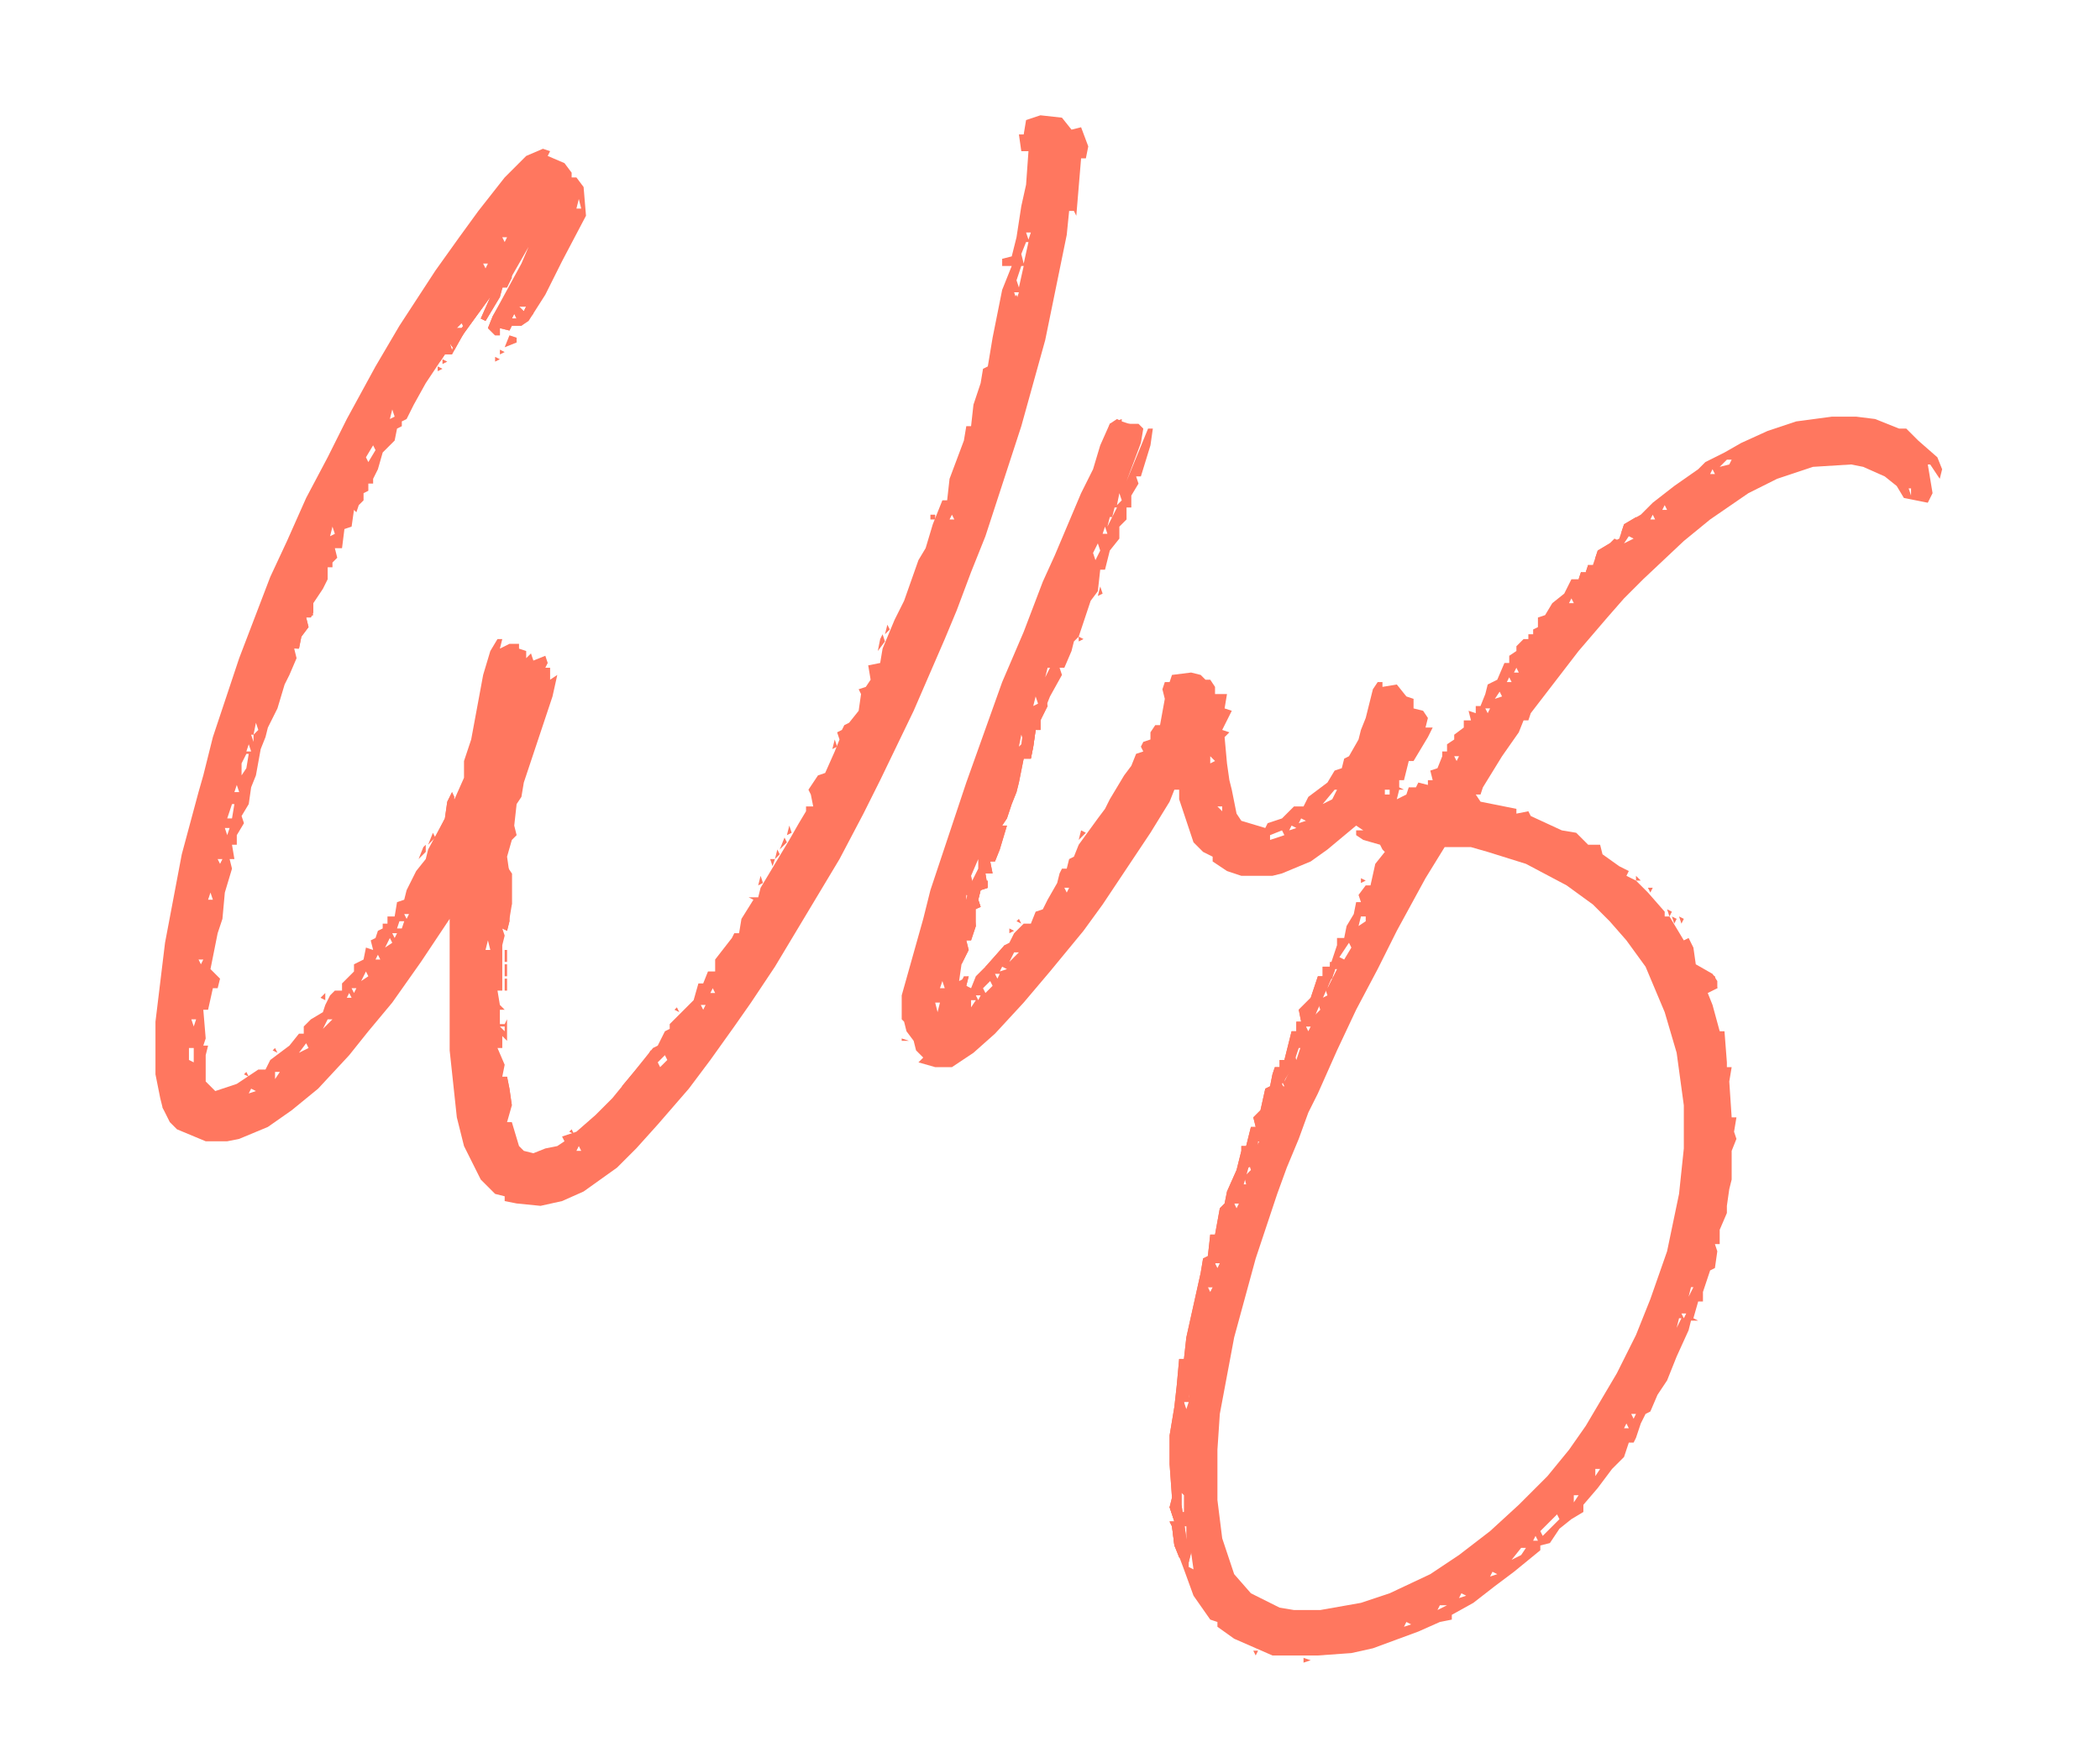 <svg width="387" height="325" viewBox="0 0 387 325" fill="none" xmlns="http://www.w3.org/2000/svg">
<path d="M337.633 76.786H342.041L345.567 77.227L349.975 78.99H351.297L353.501 81.194L357.027 84.279L357.909 86.483L357.468 88.246L355.705 85.601H355.264L356.146 90.891L355.264 92.654L350.856 91.772L349.534 89.568L347.33 87.805L343.363 86.042L341.159 85.601L334.107 86.042L327.495 88.246L322.206 90.891L315.154 95.739L310.305 99.706L302.812 106.759L299.286 110.285L296.2 113.811L290.911 119.982L282.096 131.442L281.655 132.764H280.773L279.892 134.968L276.806 139.376L273.28 145.106L272.839 146.428H271.958L272.839 147.751L279.451 149.073V149.954L281.655 149.514L282.096 150.395L287.826 153.04L290.47 153.481L292.674 155.685H294.878L295.319 157.448L298.404 159.651L300.167 160.533L299.727 161.415L301.49 162.296L303.694 164.5L306.779 168.026V168.908H307.66L310.305 173.315L311.187 172.875L312.068 174.638L312.509 177.723L315.594 179.486L316.476 180.809V182.131L314.713 183.013L315.594 185.216L316.917 190.065H317.798L318.239 195.795V196.677H319.121L318.68 199.321L319.121 205.933H320.002L319.561 208.577L320.002 209.9L319.121 212.104V213.426V217.393L318.68 219.156L318.239 222.241V223.564L316.917 226.649V229.294H316.035L316.476 230.616L316.035 233.702L315.154 234.142L313.831 238.109V239.872H312.95L312.068 242.958L312.95 243.399H311.627L311.187 245.162L308.983 250.01L307.22 254.418L305.457 257.063L304.134 260.148L303.253 260.589L302.371 262.352L301.49 264.997L301.049 265.878H300.167L299.286 268.523L297.082 270.727L294.437 274.253L291.793 277.338V278.661L289.589 279.983L287.385 281.746L285.622 284.391L283.859 284.831V285.713L279.01 289.68L275.484 292.325L271.517 295.41L267.55 297.614V298.495L265.346 298.936L261.379 300.699L253.004 303.785L249.037 304.666L242.867 305.107H234.492L227.44 302.022L224.354 299.818V298.936L223.032 298.495L219.946 294.088L218.183 289.239L216.861 285.713L216.42 284.831L215.979 281.305L215.539 280.424H216.42L215.539 277.779L215.979 276.016L215.539 269.845V264.556L216.42 259.267L216.861 255.3L217.302 250.451H218.183L218.624 246.484L221.269 234.583L221.709 231.939L222.591 231.498L223.032 227.531H223.913L224.795 222.682L225.676 221.801L226.117 219.597L227.88 215.63L228.762 212.104V211.222H229.643L230.525 207.696H231.407L230.966 205.933L232.288 204.61L233.17 200.644L234.051 200.203L234.492 197.999L234.933 196.677H235.814V195.354H236.696L238.018 190.065H238.9V188.302H239.781L239.34 186.098L241.544 183.894L242.867 179.927H243.748V178.164H245.071L246.393 174.197V172.875H247.715L248.156 170.671L249.478 168.467L249.919 166.263H250.801L250.36 164.941L251.682 163.178H252.564L253.445 159.211L255.208 157.007L254.768 156.566L254.327 155.685L251.241 154.803L249.919 153.921V153.04H251.241L249.919 152.158L244.63 156.566L241.544 158.77L236.255 160.974L234.492 161.415H228.762L226.117 160.533L223.473 158.77V157.888L221.709 157.007L219.946 155.244L217.302 147.31V145.547H216.42L215.539 147.751L212.012 153.481L203.197 166.704L199.671 171.552L193.5 179.046L188.651 184.776L183.362 190.506L179.395 194.032L175.428 196.677H172.343L169.257 195.795L170.139 194.913L168.817 193.591L168.376 191.828L167.053 190.065L166.613 188.302L166.172 187.861V183.453L170.139 169.349L171.461 164.059L178.073 144.224L184.684 125.712L188.651 116.456L192.178 107.199L194.381 102.351L199.23 90.891L201.434 86.483L202.756 82.075L204.519 78.108L206.723 77.227V78.108H209.809L210.69 78.99L210.249 81.634L207.605 88.687L211.572 78.99H212.453L212.012 82.075L210.249 87.805H209.368L209.809 89.128L208.486 91.331V93.535H207.605V95.739L206.282 97.061V99.265L204.519 101.469L203.638 104.995H202.756L202.315 108.962L200.993 110.726L198.789 117.337L197.908 118.219L197.467 119.982L196.145 123.067H195.263L195.704 124.39L193.5 128.357L191.737 132.764V134.527H190.855L190.414 137.613L189.974 139.817H188.651L187.77 144.224L187.329 145.987L186.448 148.191L185.566 150.836L184.684 152.158H185.566L184.244 156.566L183.362 158.77H182.481L182.921 160.974H181.599L182.04 163.618L180.717 164.059L180.277 165.822L180.717 167.145L179.836 167.585V170.671L178.954 173.315H178.073L178.514 175.079L177.191 177.723L176.75 180.809L178.514 179.927L178.073 181.69L178.954 182.131L179.836 179.927L182.04 177.723L185.125 174.197L186.007 173.756L186.888 171.993L188.651 170.23H189.974L190.855 168.026L192.178 167.585L193.059 165.822L194.822 162.737L195.263 160.974L195.704 160.092H196.585L197.026 158.329L197.908 157.888L198.789 155.685L202.315 150.836L203.638 149.073L204.519 147.31L207.164 142.902L208.486 141.139L209.368 138.935L210.69 138.494L210.249 137.613L210.69 136.731L212.012 136.29V134.968L212.894 133.646H213.776L214.657 128.797L214.216 127.034L214.657 125.712H215.539L215.979 124.39L219.506 123.949L221.269 124.39L222.15 125.271H223.032L223.913 126.593V127.916H226.117L225.676 130.56L226.999 131.001L225.236 134.527L226.558 134.968L225.676 135.85L226.117 140.698L226.558 143.784L226.999 145.547L227.88 149.954L228.762 151.277L233.17 152.599L233.61 151.718L236.255 150.836L238.459 148.632H240.222L241.104 146.869L244.63 144.224L245.952 142.021L247.274 141.58L247.715 139.817L248.597 139.376L250.36 136.29L250.801 134.527L251.682 132.323L253.004 127.034L253.886 125.712H254.768V126.593L257.412 126.153L259.175 128.357L260.498 128.797V130.56L262.261 131.001L263.142 132.323L262.701 134.087H264.024L263.142 135.85L260.498 140.257H259.616L258.735 143.784H257.853V145.106L258.735 145.547H257.853L257.412 147.31L259.175 146.428L259.616 145.106H260.938L261.379 144.224L263.142 144.665V143.784H264.024L263.583 142.021L264.905 141.58L265.787 139.376V138.494H266.668V137.172L267.991 136.29V135.409L269.754 134.087V132.764H271.076L270.635 131.001L271.958 131.442V130.12H272.839L273.721 127.916L274.162 126.153L275.925 125.271L277.247 122.186H278.129V120.863L279.451 119.982V119.1L280.773 117.778H281.655V116.896H282.536V116.015L283.418 115.574V113.811L284.74 113.37L286.063 111.166L288.266 109.403L289.589 106.759H290.911L291.352 105.436H292.233L292.674 104.114H293.556L294.437 101.469L296.641 100.147L298.404 99.265L299.286 96.621L302.371 94.858L304.575 92.654L308.542 89.568L312.95 86.483L314.272 85.161L317.798 83.397L320.884 81.634L325.732 79.43L331.022 77.667L337.633 76.786ZM318.239 84.72L316.917 86.042L318.68 85.601L319.121 84.72H318.239ZM315.594 86.483L315.154 87.365H316.035L315.594 86.483ZM351.738 90.009L352.179 91.331V90.009H351.738ZM206.282 90.891L205.842 93.094L206.723 92.213L206.282 90.891ZM306.779 93.094L306.338 93.976H307.22L306.779 93.094ZM205.401 93.535L204.96 95.298L205.842 93.535H205.401ZM304.575 94.858L304.134 95.739H305.016L304.575 94.858ZM204.519 95.298L204.078 97.061L204.96 95.298H204.519ZM203.638 97.061L203.197 98.384H204.078L203.638 97.061ZM300.167 98.825L299.286 100.147L301.049 99.265L300.167 98.825ZM202.315 100.147L201.434 101.91L201.875 103.232L202.756 101.469L202.315 100.147ZM289.589 110.285L289.148 111.166H290.03L289.589 110.285ZM193.059 123.067L192.618 124.83L193.5 123.067H193.059ZM279.451 123.067L279.01 123.949H279.892L279.451 123.067ZM278.129 124.83L277.688 125.712H278.569L278.129 124.83ZM276.366 127.475L275.484 128.797L276.806 128.357L276.366 127.475ZM190.855 128.357L190.414 130.12L191.296 129.679L190.855 128.357ZM273.721 130.56L274.162 131.442L274.602 130.56H273.721ZM188.211 135.409L187.77 137.613L188.651 136.731L188.211 135.409ZM223.032 139.376V140.698L223.913 140.257L223.032 139.376ZM267.991 139.376L268.432 140.257L268.872 139.376H267.991ZM245.952 145.547L243.748 148.191L245.511 147.31L246.393 145.547H245.952ZM255.208 145.547V146.428H256.09V145.547H255.208ZM224.354 148.632L225.236 149.514V148.632H224.354ZM239.781 150.836L239.34 151.718L240.663 151.277L239.781 150.836ZM238.018 152.158L237.577 153.04L238.9 152.599L238.018 152.158ZM236.255 153.04L234.051 153.921V154.803L236.696 153.921L236.255 153.04ZM266.228 156.125L262.701 161.855L257.412 171.552L253.886 178.605L249.919 186.098L246.393 193.591L242.867 201.525L241.104 205.051L239.34 209.9L237.137 215.189L235.373 220.038L231.407 231.939L227.44 246.484L224.795 260.589L224.354 267.2V276.457L225.236 283.509L227.44 290.121L230.525 293.647L235.814 296.292L238.459 296.732H243.307L250.801 295.41L256.09 293.647L263.583 290.121L268.872 286.595L274.602 282.187L279.892 277.338L285.181 272.049L289.148 267.2L292.233 262.793L297.963 253.096L301.49 246.043L304.134 239.432L307.22 230.616L309.424 220.038L310.305 211.663V203.729L308.983 194.032L306.779 186.539L303.253 178.164L299.727 173.315L296.641 169.789L293.556 166.704L288.707 163.178L281.214 159.211L274.162 157.007L271.076 156.125H266.228ZM180.277 158.329L178.954 161.415L179.395 163.178L180.717 160.092L180.277 158.329ZM196.145 163.618L196.585 164.5L197.026 163.618H196.145ZM178.073 164.941V165.822L178.954 165.382L178.073 164.941ZM250.801 168.908L250.36 170.671L251.682 169.789V168.908H250.801ZM248.597 173.756L246.834 176.401L247.715 176.842L249.037 174.638L248.597 173.756ZM186.888 175.519L186.007 177.282L187.77 175.519H186.888ZM184.684 178.164L184.244 179.046L185.566 178.605L184.684 178.164ZM245.952 178.605L245.511 180.368L246.393 178.605H245.952ZM183.362 179.486L183.803 180.368L184.244 179.486H183.362ZM245.071 180.368L244.63 182.131L245.511 180.368H245.071ZM173.665 180.809L173.224 182.131H174.106L173.665 180.809ZM182.481 180.809L181.158 182.131L181.599 183.013L182.921 181.69L182.481 180.809ZM244.189 182.131L243.748 183.894L244.63 183.453L244.189 182.131ZM179.836 183.453L180.277 184.335L180.717 183.453H179.836ZM178.954 184.335V185.657L179.836 184.335H178.954ZM172.343 184.776L172.783 186.539L173.224 184.776H172.343ZM242.867 184.776L242.426 186.98L243.307 186.098L242.867 184.776ZM240.663 189.183L241.104 190.065L241.544 189.183H240.663ZM239.34 192.71L238.459 194.032L238.9 195.354L239.781 192.71H239.34ZM237.137 197.558L236.696 199.321L237.577 197.558H237.137ZM236.255 199.321L235.814 200.203H236.696L236.255 199.321ZM231.847 209.9L231.407 211.663L232.288 209.9H231.847ZM230.084 214.308L229.643 216.511L230.525 215.63L230.084 214.308ZM229.203 216.511L228.762 218.274H229.643L229.203 216.511ZM227.44 221.801L227.88 222.682L228.321 221.801H227.44ZM223.913 232.82L224.354 233.702L224.795 232.82H223.913ZM222.591 237.228L223.032 238.109L223.473 237.228H222.591ZM311.627 237.228L311.187 238.991L312.068 237.228H311.627ZM309.864 242.076L310.305 242.958L310.746 242.076H309.864ZM309.424 242.958L308.983 244.721L309.864 242.958H309.424ZM218.624 255.3V257.503H219.065V255.3H218.624ZM218.183 258.385L218.624 259.707L219.065 258.385H218.183ZM300.608 260.589L301.049 261.47L301.49 260.589H300.608ZM299.727 262.352L299.286 263.233H300.167L299.727 262.352ZM293.996 270.727V272.049L294.878 270.727H293.996ZM217.302 274.694L217.742 278.661H218.183V275.575L217.302 274.694ZM290.03 275.575V276.897L290.911 275.575H290.03ZM286.944 279.101L283.859 282.187L284.299 283.068L287.385 279.983L286.944 279.101ZM218.183 281.305V283.95H218.624V281.305H218.183ZM282.977 283.068L282.536 283.95H283.418L282.977 283.068ZM280.332 285.272L278.569 287.476L280.332 286.595L281.214 285.272H280.332ZM219.065 286.154V288.798L219.946 289.239L219.506 286.154H219.065ZM275.043 289.68L274.602 290.562L275.925 290.121L275.043 289.68ZM269.313 293.647L268.872 294.528L270.195 294.088L269.313 293.647ZM265.346 295.851L264.905 296.732L266.668 295.851H265.346ZM259.175 298.936L258.735 299.818L260.057 299.377L259.175 298.936Z" fill="#FF775F"/>
<path d="M191.737 21.248L195.704 21.689L197.467 23.893L199.23 23.452L200.552 26.978L200.112 29.182H199.23L198.349 39.761L197.908 38.879H197.026L196.585 43.287L192.618 62.681L188.211 78.549L181.599 98.825L178.954 105.436L176.31 112.489L174.106 117.778L168.376 131.001L162.205 143.784L159.12 149.954L154.712 158.329L142.811 178.164L138.403 184.776L135.318 189.183L130.91 195.354L126.943 200.643L121.213 207.255L117.246 211.663L113.72 215.189L107.549 219.597L103.582 221.36L99.615 222.241L95.207 221.801L93.004 221.36V220.478L91.24 220.038L88.596 217.393L85.51 211.222L84.188 205.933L82.866 193.591V169.349L77.576 177.282L72.287 184.776L67.879 190.065L64.353 194.473L58.623 200.643L53.775 204.61L49.367 207.696L44.078 209.9L41.874 210.341H37.907L32.617 208.137L31.295 206.814L29.973 204.17L29.532 202.407L28.65 197.999V188.302L30.413 173.756L33.499 157.448L36.584 145.987L37.466 142.902L39.229 135.85L44.078 121.304L49.808 106.318L52.893 99.706L56.419 91.772L60.386 84.279L63.912 77.227L69.202 67.53L73.609 60.036L80.221 49.899L84.629 43.728L88.155 38.879L93.004 32.708L96.97 28.741L100.056 27.419L101.378 27.86L100.937 28.741L104.023 30.064L105.345 31.827V32.708H106.227L107.549 34.471L107.99 39.761L103.582 48.136L100.497 54.306L97.411 59.155L96.089 60.036H94.326L93.885 60.918L92.122 60.477V61.8H91.24L89.918 60.477L90.8 58.273L96.089 48.576L97.411 45.491L93.885 51.662L93.444 52.984H92.563L92.122 54.747L89.477 59.155L88.596 58.714L90.359 54.747L85.51 61.359L83.306 65.326H81.984L78.458 70.615L76.254 74.582L74.932 77.227L74.05 77.667V78.549L73.169 78.99L72.728 81.194L70.524 83.397L69.642 86.483L68.761 88.246V89.128H67.879V90.45L66.998 90.891V92.213L66.116 93.094L65.675 94.417L65.235 93.976L64.794 97.061L63.472 97.502L63.031 101.028H61.709L62.149 102.792L61.268 103.673V104.555H60.386V106.759L59.505 108.522L57.742 111.166V112.929L57.301 113.811H56.419L56.86 115.574L55.538 117.337L55.097 119.541H54.215L54.656 121.304L53.334 124.39L52.452 126.153L51.13 130.56L49.367 134.087L48.926 135.85L48.044 138.054L47.163 142.902L46.281 145.106L45.841 148.191L44.518 150.395L44.959 151.718L43.637 153.921V155.685H42.755L43.196 158.329H42.314L42.755 160.092L41.433 164.5L40.992 169.349L40.111 171.993L38.788 178.605L40.551 180.368L40.111 182.131H39.229L38.347 186.098H37.466L37.907 191.387L37.466 192.71H38.347L37.907 194.473V199.321L39.67 201.084L43.637 199.762L47.604 197.117H48.926L49.808 195.354L53.334 192.71L55.097 190.506H55.978V189.183L57.301 187.861L59.505 186.539L59.945 185.216L60.827 183.453L61.709 182.572H63.031V181.249L65.235 179.046V177.723L66.998 176.842L67.439 174.638L68.761 175.079L68.32 173.315L69.202 172.875L69.642 171.552L70.524 171.112V170.23H71.406V168.908H72.728L73.169 166.263L74.491 165.822L74.932 164.059L76.695 160.533L78.458 158.329L78.899 156.566L81.984 150.836L82.425 147.751L83.306 145.987L83.747 147.31L85.51 143.343V140.257L86.833 136.29L89.037 124.39L90.359 119.982L91.681 117.778H92.563L92.122 119.541L93.885 118.659H95.648V119.541L96.97 119.982V121.304L97.852 120.423L98.293 121.745L100.497 120.863L100.937 122.186L100.497 123.067H101.378V125.271L102.701 124.39L101.819 128.356L96.53 144.224L96.089 146.869L95.207 148.191L94.767 152.158L95.207 153.921L94.326 154.803L93.444 157.888L93.885 160.974H94.326V166.704L93.885 169.349V169.789L93.444 171.552L92.563 171.112L93.004 172.434L92.563 174.197V182.572H91.681L92.122 185.216L93.004 186.098H92.122V188.743H93.004L93.444 187.861V191.828L92.563 190.946V192.269V193.15H91.681L93.004 196.236L92.563 198.44H93.444L93.885 200.643L94.326 203.729L93.444 206.814H94.326L95.648 211.222L96.53 212.104L98.293 212.544L100.497 211.663L102.701 211.222L104.023 210.341L103.582 209.459L106.227 208.577L109.753 205.492L112.838 202.407L116.805 197.558L120.331 193.15L121.213 192.71L122.535 190.065L123.417 189.624V188.743L127.825 184.335L128.706 181.249H129.588L130.469 179.046H131.792V176.842L134.877 172.875L135.318 171.993H136.199L136.64 169.349L138.844 165.822L137.962 165.382H139.726L140.166 163.618L145.456 154.803L147.219 151.718L148.541 149.514V148.632H149.863L149.423 146.428L148.982 145.547L150.745 142.902L152.067 142.461L153.83 138.494L154.712 136.29L154.271 134.968L155.153 134.527L155.593 133.646L156.475 133.205L158.238 131.001L158.679 127.916L158.238 127.034L159.56 126.593L160.442 125.271L160.001 122.626L162.205 122.186L162.646 119.541L164.85 114.252L166.613 110.726L169.257 103.232L170.58 101.028L171.902 96.621L173.665 92.213H174.547L174.988 88.246L177.632 81.194L178.073 78.549H178.954L179.395 74.582L180.718 70.615L181.158 67.97L182.04 67.53L182.921 62.24L184.685 53.425L186.448 49.017H184.685V47.695L186.448 47.254L187.329 43.728L188.211 37.998L189.092 34.031L189.533 27.86H188.211L187.77 24.774H188.652L189.092 22.13L191.737 21.248ZM106.667 36.675L106.227 38.438H107.108L106.667 36.675ZM189.092 42.846L189.533 44.169L189.974 42.846H189.092ZM92.563 43.728L93.004 44.609L93.444 43.728H92.563ZM189.092 44.609L188.211 46.813L188.652 48.576L189.533 44.609H189.092ZM89.037 48.576L89.477 49.458L89.918 48.576H89.037ZM188.211 49.017L187.329 51.662L187.77 52.984L188.652 49.017H188.211ZM186.888 53.866L187.329 55.188L187.77 53.866H186.888ZM95.648 56.51L96.53 57.392L96.97 56.51H95.648ZM94.767 57.833L94.326 58.714H95.207L94.767 57.833ZM85.07 59.596L84.188 60.477H85.51L85.07 59.596ZM82.866 63.122L83.306 64.444L83.747 63.122H82.866ZM72.287 75.464L71.846 77.227L72.728 76.786L72.287 75.464ZM68.761 82.075L67.439 84.279L67.879 85.161L69.202 82.957L68.761 82.075ZM175.428 94.858L174.988 95.739H175.869L175.428 94.858ZM61.268 97.061L60.827 98.825L61.709 98.384L61.268 97.061ZM47.163 133.205L46.722 135.409L47.604 134.527L47.163 133.205ZM46.281 135.409L46.722 136.731V135.409H46.281ZM45.841 137.172L45.4 138.494H46.281L45.841 137.172ZM45.4 138.935L44.518 140.698V142.902L45.4 141.58L45.841 138.935H45.4ZM43.637 144.665L43.196 145.987H44.078L43.637 144.665ZM42.755 148.191L41.874 150.836H42.755L43.196 148.191H42.755ZM41.433 152.599L41.874 153.921L42.314 152.599H41.433ZM40.111 158.329L40.551 159.211L40.992 158.329H40.111ZM38.788 164.5L38.347 165.822H39.229L38.788 164.5ZM74.491 168.467L74.932 169.349L75.373 168.467H74.491ZM73.609 169.789L73.169 171.112H74.05L74.491 169.789H73.609ZM72.287 171.993L72.728 172.875L73.169 171.993H72.287ZM71.846 172.875L70.965 174.638L72.287 173.756L71.846 172.875ZM89.918 173.315L89.477 175.079H90.359L89.918 173.315ZM69.642 175.96L69.202 176.842H70.083L69.642 175.96ZM36.584 176.842L37.025 177.723L37.466 176.842H36.584ZM67.439 179.046L66.557 180.809L67.879 179.927L67.439 179.046ZM64.794 182.131L65.235 183.013L65.675 182.131H64.794ZM131.351 182.131L130.91 183.013H131.792L131.351 182.131ZM64.353 183.013L63.912 183.894H64.794L64.353 183.013ZM129.147 185.216L129.588 186.098L130.029 185.216H129.147ZM35.262 187.861L35.703 189.183L36.144 187.861H35.262ZM60.386 187.861L59.505 189.624L61.268 187.861H60.386ZM92.122 189.183L93.004 190.065V189.183H92.122ZM56.419 192.269L55.097 194.032L56.86 193.15L56.419 192.269ZM34.821 193.15V195.354L35.703 195.795V193.15H34.821ZM122.535 194.473L121.213 195.795L121.654 196.677L122.976 195.354L122.535 194.473ZM50.689 197.558V198.88L51.571 197.558H50.689ZM46.281 200.643L45.841 201.525L47.163 201.084L46.281 200.643ZM106.667 211.222L106.227 212.104H107.108L106.667 211.222Z" fill="#FF775F"/>
<path d="M245.071 177.282H246.393L245.953 179.046L242.426 186.98L241.986 189.183H240.663L241.104 190.946L240.222 193.15H239.341L238.019 197.117L236.255 199.762L236.696 200.644L235.815 201.966L234.492 205.051L233.611 207.696L232.729 210.781L231.848 210.341V212.104H230.966V214.748L230.085 215.189L229.203 218.274L228.322 221.801H227.44L227.881 223.564L227.44 224.886L226.558 226.208L225.677 228.853L224.795 232.82H223.914L224.355 234.583H223.473V237.228H222.591L223.032 239.432L222.151 240.313V242.517L221.269 244.721V247.366L220.388 248.688L219.947 252.655L219.506 255.74L219.065 257.503V258.385H218.184L218.624 261.911L218.184 265.878V269.404L217.743 272.049V277.338L218.624 283.509L219.065 284.831L218.624 285.713L219.506 286.154L219.065 287.917L217.302 287.035L216.421 284.831L215.98 281.305L215.539 280.424H216.421L215.539 277.779L215.98 276.016L215.539 269.845V264.556L216.421 259.267L216.861 255.3L217.302 250.451H218.184L218.624 246.484L221.269 234.583L221.71 231.939L222.591 231.498L223.032 227.531H223.914L224.795 222.682L225.677 221.801L226.118 219.597L227.881 215.63L228.762 212.104V211.222H229.644L230.525 207.696H231.407L230.966 205.933L232.288 204.61L233.17 200.644L234.052 200.203L234.492 197.999L234.933 196.677H235.815V195.354H236.696L238.019 190.065H238.9V188.302H239.782L239.341 186.098L241.545 183.894L242.867 179.927H243.749V178.164H245.071V177.282Z" fill="#FF775F"/>
<path d="M192.619 128.357L193.06 130.12L191.737 132.764V134.527H190.856L190.415 137.613L189.974 139.817H188.652L187.77 144.224L187.33 145.987L186.448 148.191L185.566 150.836L184.685 152.158H185.566L184.244 156.566L183.363 158.77H182.481L182.922 160.974H181.599L182.04 163.618L180.718 164.059L180.277 165.822L180.718 167.145L179.396 167.585L178.955 166.704L178.073 167.585V165.822L178.514 164.059L178.955 162.737L180.277 160.092V157.448L181.599 154.362L182.481 152.158L183.363 149.514L184.244 145.547L185.566 142.461H186.448L186.889 138.054L188.211 137.613L188.652 133.646L189.533 132.323V131.001H190.415L190.856 130.12L192.619 129.679V128.357Z" fill="#FF775F"/>
<path d="M95.648 53.866L97.411 54.306L97.852 56.51L98.293 57.833L96.089 60.036H94.326L93.885 60.918L92.122 60.477V61.8H91.24L89.918 60.477L90.799 58.273L92.122 56.069L94.766 57.392L93.885 55.629H95.207L96.089 56.069L95.648 53.866ZM95.648 56.51L96.53 57.392L96.97 56.51H95.648ZM94.766 57.833L94.326 58.714H95.207L94.766 57.833Z" fill="#FF775F"/>
<path d="M92.563 48.136L93.885 48.576L92.122 50.78L93.003 51.662L92.122 54.747L89.477 59.155L88.596 58.714L90.359 54.747L85.51 61.359L83.747 64.444L82.425 62.681L83.306 60.477H85.07L89.036 54.747L89.477 52.984L90.799 51.662L91.24 49.017H92.563V48.136Z" fill="#FF775F"/>
<path d="M216.861 269.404H217.743V277.338L218.624 283.509L219.065 284.831L218.624 285.713L219.506 286.154L219.065 287.917L217.302 287.035L216.421 284.831L215.98 281.305L215.539 280.424H216.421L215.539 277.779L216.421 276.457L216.861 269.404Z" fill="#FF775F"/>
<path d="M192.619 128.357L193.06 130.12L191.737 132.764V134.527H190.856L190.415 137.613L189.974 139.817H188.652L188.211 140.698L186.889 139.376L187.329 137.613H188.211L188.652 133.646L189.533 132.323V131.001H190.415L190.856 130.12L192.619 129.679V128.357Z" fill="#FF775F"/>
<path d="M55.538 111.166H56.86L57.742 113.37L56.419 113.811L56.86 115.574L55.538 117.337L55.097 119.541H54.656L54.216 116.896L52.893 119.982L52.012 118.659L52.893 116.015L53.775 115.574L54.216 113.37L55.097 111.607L55.538 111.166Z" fill="#FF775F"/>
<path d="M187.329 54.306L187.77 55.629L186.007 63.563L184.244 70.174L183.362 69.734L184.244 64.444L186.448 55.629L187.329 54.306Z" fill="#FF775F"/>
<path d="M179.396 162.296H182.04V163.618L180.718 164.059L180.277 165.822L180.718 167.145L179.396 167.585L178.955 166.704L178.073 167.585V165.822L178.514 164.059L178.955 162.737L179.396 162.296Z" fill="#FF775F"/>
<path d="M301.49 95.298L302.371 95.739L298.845 99.265V97.943L299.286 96.621L301.49 95.298ZM297.523 99.265L298.404 99.706L293.997 104.114V102.792L294.437 101.469L296.641 100.147L297.523 99.265ZM292.674 104.114L293.556 104.555L292.233 105.436L292.674 104.114ZM291.352 105.436L292.233 105.877L290.911 106.759L291.352 105.436Z" fill="#FF775F"/>
<path d="M88.155 56.069L89.036 56.51L84.629 62.681L83.747 64.444L82.425 62.681L83.306 60.477H85.07L88.155 56.069Z" fill="#FF775F"/>
<path d="M95.648 53.866L97.411 54.306L97.852 57.392L95.207 58.273L93.885 55.629H95.207L96.089 56.069L95.648 53.866ZM95.648 56.51L96.529 57.392L96.97 56.51H95.648Z" fill="#FF775F"/>
<path d="M178.955 167.585H179.396L179.836 170.671L178.955 173.316H178.073L178.514 175.079L177.192 177.723L176.751 176.401L178.514 170.23L178.955 167.585Z" fill="#FF775F"/>
<path d="M205.841 77.227L206.723 77.668L208.045 78.108L209.808 78.549L207.164 78.99L206.723 80.312L204.078 79.871L204.519 78.108L205.841 77.227Z" fill="#FF775F"/>
<path d="M119.891 193.591L120.772 194.032V194.913L119.009 196.236L118.569 197.558L115.483 200.644L114.602 200.203L119.45 194.473L119.891 193.591Z" fill="#FF775F"/>
<path d="M314.272 179.046L316.035 179.927L316.476 182.131L313.831 182.572L313.391 179.927L314.272 179.046Z" fill="#FF775F"/>
<path d="M92.562 159.651H93.444L94.326 160.974V166.704L92.562 165.822V159.651Z" fill="#FF775F"/>
<path d="M83.306 145.987L83.747 146.869L82.865 149.514V152.158L81.102 154.803L80.221 154.362L81.984 150.836L82.425 147.751L83.306 145.987Z" fill="#FF775F"/>
<path d="M30.854 201.525H31.736L32.617 205.051H31.736L31.295 205.933L29.973 204.17L30.854 201.525Z" fill="#FF775F"/>
<path d="M93.004 49.017H94.326V51.221L93.444 52.984H92.563L92.122 51.662V50.339L93.004 49.017Z" fill="#FF775F"/>
<path d="M177.633 179.927H178.514L178.073 181.69L178.955 182.572L177.192 183.453L176.31 185.216L175.869 183.453L176.751 182.572L175.429 182.131L175.869 181.249L177.192 180.809L177.633 179.927Z" fill="#FF775F"/>
<path d="M185.125 174.197L186.006 175.079L182.921 178.605L181.599 178.164L185.125 174.197Z" fill="#FF775F"/>
<path d="M313.831 186.979H314.713L316.035 191.387L315.594 193.591H315.153L314.713 190.506L313.831 187.861V186.979Z" fill="#FF775F"/>
<path d="M81.543 63.122H82.865L83.306 65.326H81.984L81.102 66.648H80.221L80.662 64.444L81.543 63.122Z" fill="#FF775F"/>
<path d="M92.562 198.44H93.444L93.885 200.644L94.326 203.729H93.003L92.562 198.44Z" fill="#FF775F"/>
<path d="M92.562 166.704H93.885V169.349V169.789L93.444 171.552L92.562 171.112V166.704Z" fill="#FF775F"/>
<path d="M93.885 61.8L95.208 62.24V63.122L93.004 64.003L93.885 61.8Z" fill="#FF775F"/>
<path d="M78.458 155.685V157.007L77.136 158.329L78.017 156.125L78.458 155.685Z" fill="#FF775F"/>
<path d="M162.646 116.896L163.087 118.219L161.765 119.982L162.205 117.778L162.646 116.896Z" fill="#FF775F"/>
<path d="M144.574 154.362L145.015 155.244L143.692 156.566L144.574 154.362Z" fill="#FF775F"/>
<path d="M79.78 153.481L80.221 154.362L78.898 155.685L79.78 153.481Z" fill="#FF775F"/>
<path d="M199.23 153.04L200.111 153.481L198.789 154.803L199.23 153.04Z" fill="#FF775F"/>
<path d="M153.83 136.29L154.271 137.613L153.39 138.054L153.83 136.29Z" fill="#FF775F"/>
<path d="M240.222 305.548L241.544 305.989L240.222 306.429V305.548Z" fill="#FF775F"/>
<path d="M59.945 183.013V184.335L59.063 183.894L59.945 183.013Z" fill="#FF775F"/>
<path d="M93.004 180.368H93.445V182.572H93.004V180.368Z" fill="#FF775F"/>
<path d="M93.004 177.723H93.445V179.927H93.004V177.723Z" fill="#FF775F"/>
<path d="M93.004 175.079H93.445V177.282H93.004V175.079Z" fill="#FF775F"/>
<path d="M140.166 161.415L140.607 162.737L139.726 163.178L140.166 161.415Z" fill="#FF775F"/>
<path d="M141.93 158.329H142.811L142.37 159.651L141.93 158.329Z" fill="#FF775F"/>
<path d="M143.251 156.566L143.692 157.448L142.811 158.329L143.251 156.566Z" fill="#FF775F"/>
<path d="M145.455 152.158L145.896 153.481L145.015 153.921L145.455 152.158Z" fill="#FF775F"/>
<path d="M163.528 115.133L163.968 116.015L163.087 116.896L163.528 115.133Z" fill="#FF775F"/>
<path d="M202.756 108.081L203.197 109.403L202.315 109.844L202.756 108.081Z" fill="#FF775F"/>
<path d="M166.172 191.387L167.494 191.828H166.172V191.387Z" fill="#FF775F"/>
<path d="M309.424 168.908L310.305 169.348L309.865 170.23L309.424 168.908Z" fill="#FF775F"/>
<path d="M308.102 168.908L308.983 169.348L308.542 170.23L308.102 168.908Z" fill="#FF775F"/>
<path d="M307.22 167.585L308.101 168.026L307.661 168.908L307.22 167.585Z" fill="#FF775F"/>
<path d="M171.461 94.858H172.342V95.739H171.461V94.858Z" fill="#FF775F"/>
<path d="M230.966 304.226H231.847L231.407 305.107L230.966 304.226Z" fill="#FF775F"/>
<path d="M105.345 208.137L105.786 209.018L104.904 208.577L105.345 208.137Z" fill="#FF775F"/>
<path d="M45.4 197.558L45.84 198.44L44.959 197.999L45.4 197.558Z" fill="#FF775F"/>
<path d="M50.689 193.15L51.13 194.032L50.248 193.591L50.689 193.15Z" fill="#FF775F"/>
<path d="M124.74 185.657L125.18 186.539L124.299 186.098L124.74 185.657Z" fill="#FF775F"/>
<path d="M186.007 171.112L186.888 171.552L186.007 171.993V171.112Z" fill="#FF775F"/>
<path d="M187.77 169.349L188.211 170.23L187.329 169.789L187.77 169.349Z" fill="#FF775F"/>
<path d="M303.693 163.618H304.575L304.134 164.5L303.693 163.618Z" fill="#FF775F"/>
<path d="M301.49 161.415L302.372 162.296H301.49V161.415Z" fill="#FF775F"/>
<path d="M250.801 161.855L251.682 162.296L250.801 162.737V161.855Z" fill="#FF775F"/>
<path d="M198.789 117.337L199.671 117.778L198.789 118.219V117.337Z" fill="#FF775F"/>
<path d="M80.662 67.53L81.544 67.97L80.662 68.411V67.53Z" fill="#FF775F"/>
<path d="M81.543 66.207L82.424 66.648L81.543 67.089V66.207Z" fill="#FF775F"/>
<path d="M91.24 65.766L92.122 66.207L91.24 66.648V65.766Z" fill="#FF775F"/>
<path d="M92.122 64.444L93.004 64.885L92.122 65.326V64.444Z" fill="#FF775F"/>
</svg>
